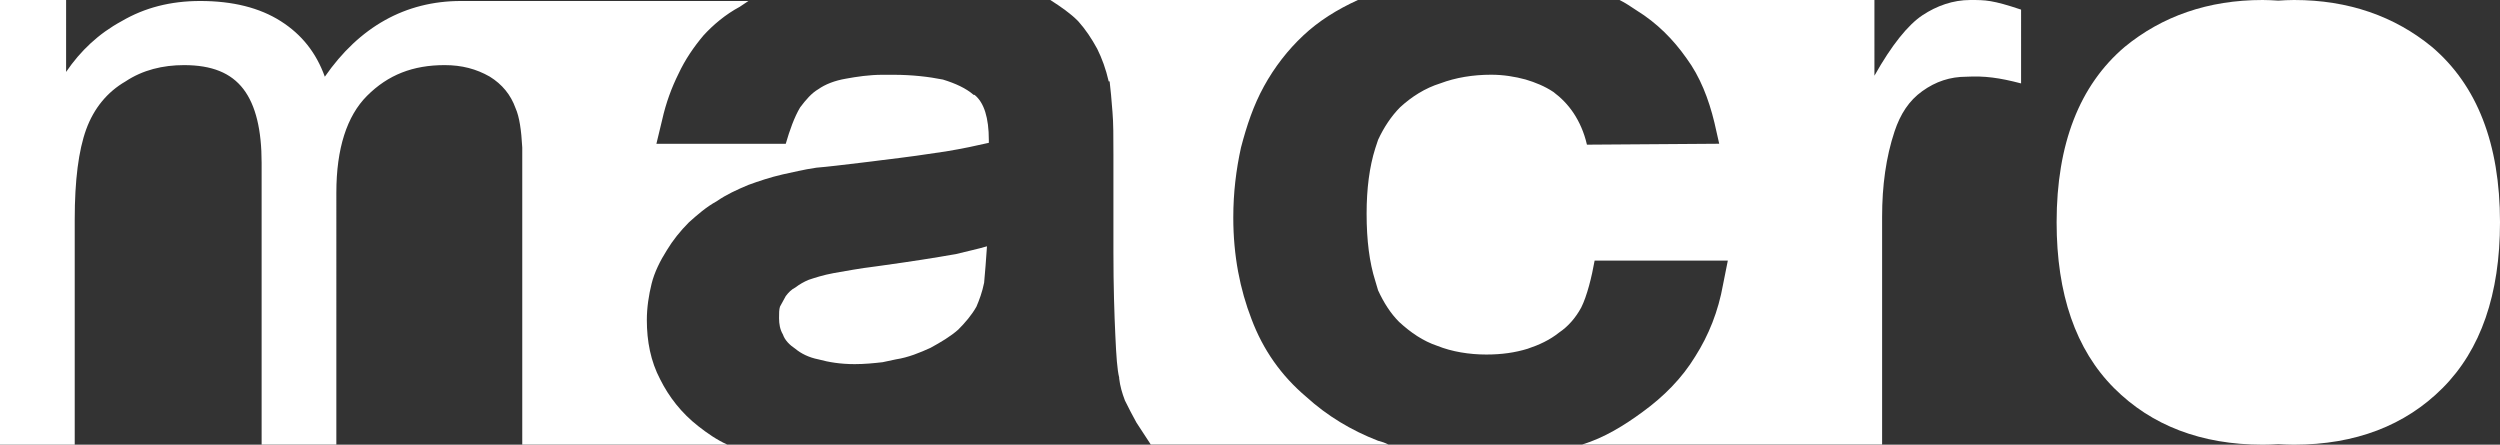 <?xml version="1.0" encoding="UTF-8"?>
<svg id="Capa_1" data-name="Capa 1" xmlns="http://www.w3.org/2000/svg" viewBox="0 0 403.15 71.71">
  <rect x="0" y="0" width="403.15" height="71.71" fill="#333333" stroke="none"/>
  <defs>
    <style>
      .cls-1 {
        fill: #fff;
      }
    </style>
  </defs>
  <path class="cls-1" d="m210.63,63.98c-4.02-3.4-6.95-7.57-8.81-12.52-1.85-4.79-2.94-10.2-2.94-16.38,0-4.02.46-7.73,1.24-11.28.93-3.55,2.01-6.8,3.71-9.89,1.7-3.09,3.86-5.87,6.34-8.19,2.47-2.32,5.41-4.17,8.81-5.72h-49.61c1.7,1.08,3.25,2.16,4.48,3.4,1.24,1.39,2.16,2.78,3.09,4.48.77,1.55,1.39,3.25,1.85,5.25h.15c.15,1.24.31,2.94.46,4.95.15,1.7.15,4.02.15,6.8v15.76c0,5.56.15,10.05.31,13.45.15,3.4.31,5.56.62,6.8v.15c.15,1.24.46,2.32.93,3.55.62,1.24,1.24,2.47,1.85,3.55l2.32,3.55h38.33c-.62-.31-1.08-.46-1.7-.62-4.32-1.68-8.18-4-11.58-7.09h0Z"/>
  <path class="cls-1" d="m157.16,15.3h-.15c-1.24-1.08-2.94-1.85-4.95-2.47-2.32-.46-4.95-.77-8.04-.77h-1.7c-2.16,0-4.17.31-5.87.62-1.85.31-3.4.93-4.48,1.7-1.08.62-2.01,1.7-2.94,2.94-.93,1.55-1.7,3.71-2.32,5.87h-20.86l.93-3.86c.62-2.78,1.55-5.25,2.63-7.42,1.08-2.32,2.47-4.33,4.02-6.18,1.55-1.7,3.55-3.4,5.87-4.64.46-.31.93-.62,1.39-.93h-46.36c-8.96,0-16.38,4.17-21.95,12.21-1.39-3.86-3.71-6.8-7.11-8.96S37.54.16,32.29.16c-4.79,0-8.96,1.08-12.67,3.25-3.71,2.01-6.65,4.79-8.96,8.19V0H0v71.71h12.05v-36.32c0-6.34.62-11.13,1.85-14.53,1.24-3.4,3.4-6.03,6.34-7.73,2.78-1.85,6.03-2.63,9.43-2.63,4.48,0,7.57,1.24,9.58,3.86,2.01,2.63,2.94,6.65,2.94,11.9v45.44h12.05V31.06c0-7.11,1.7-12.36,4.95-15.61,3.4-3.4,7.42-4.95,12.52-4.95,2.78,0,5.1.62,7.26,1.85,2.01,1.24,3.4,2.94,4.17,5.1.62,1.39.93,3.55,1.08,6.34v47.91h33.07c-1.7-.77-3.25-1.85-4.64-2.94-2.78-2.16-4.79-4.79-6.18-7.57-1.55-2.94-2.16-6.18-2.16-9.58,0-2.01.31-4.02.77-5.87s1.39-3.71,2.47-5.41c.93-1.55,2.16-3.09,3.55-4.48,1.39-1.24,2.78-2.47,4.48-3.4,1.55-1.08,3.25-1.85,5.1-2.63,1.7-.62,3.55-1.24,5.56-1.7,1.55-.31,3.25-.77,5.41-1.08,1.85-.15,4.33-.46,6.95-.77,1.39-.15,2.47-.31,3.71-.46,3.86-.46,7.26-.93,10.2-1.39,2.78-.46,4.95-.93,6.95-1.39v-.46c0-3.56-.76-6.03-2.3-7.27h0Z"/>
  <path class="cls-1" d="m142.32,42.81l-1.08.15c-2.63.31-4.95.77-6.8,1.08-1.7.31-3.09.77-4.02,1.08-.77.31-1.55.77-2.16,1.24-.62.31-1.08.77-1.55,1.39-.31.62-.62,1.08-.93,1.7-.15.46-.15,1.08-.15,1.85,0,.93.15,1.85.62,2.63.31.93,1.08,1.7,2.01,2.32.93.77,2.16,1.39,3.71,1.7,1.7.46,3.55.77,5.87.77,1.55,0,3.09-.15,4.48-.31.77-.15,1.39-.31,2.16-.46,2.01-.31,3.86-1.08,5.56-1.85,1.7-.93,3.25-1.85,4.48-2.94,1.08-1.08,2.16-2.32,2.94-3.71.46-1.08.93-2.32,1.24-3.86.15-1.7.31-3.55.46-5.87-1.55.46-3.09.77-4.95,1.24-3.39.61-7.41,1.23-11.89,1.85h0Z"/>
  <path class="cls-1" d="m310,2.47c-2.32,1.55-4.95,4.79-7.73,9.74V0h-41.1c.93.46,1.85,1.08,2.78,1.7,3.25,2.01,5.87,4.64,8.04,7.73,2.16,2.94,3.55,6.49,4.48,10.35l.77,3.4-21.33.15c-.46-2.01-1.24-3.71-2.16-5.1-.93-1.39-2.01-2.47-3.25-3.4-1.39-.93-2.94-1.55-4.48-2.01-1.7-.46-3.55-.77-5.56-.77-2.94,0-5.72.46-8.19,1.39-2.47.77-4.64,2.16-6.49,3.86-1.39,1.39-2.63,3.25-3.55,5.25-.15.46-.31.93-.46,1.39-.93,2.94-1.39,6.49-1.39,10.51,0,4.33.46,7.88,1.39,10.82.15.46.31,1.08.46,1.55.93,2.01,2.01,3.71,3.4,5.1,1.85,1.7,3.86,3.09,6.18,3.86,2.32.93,5.1,1.39,7.88,1.39,2.47,0,4.64-.31,6.65-.93,1.85-.62,3.55-1.39,5.1-2.63,1.39-.93,2.63-2.32,3.55-4.02.93-1.85,1.7-4.95,2.16-7.57h21.48l-.77,3.86c-.77,4.33-2.32,8.19-4.48,11.59-2.16,3.55-5.1,6.49-8.5,8.96-2.94,2.16-6.18,4.17-9.74,5.25h48.37v-36.75c0-4.95.62-9.58,2.01-13.75.93-2.78,2.32-4.95,4.48-6.49,2.16-1.55,4.48-2.32,7.11-2.32,2.94-.15,5.25.15,8.81,1.08V1.55c-4.64-1.55-5.72-1.55-8.19-1.55-2.78,0-5.41.93-7.73,2.47Z"/>
  <path class="cls-1" d="m392.18,7.57c-6.03-4.95-13.45-7.57-22.25-7.57-.86,0-1.7.05-2.53.1-.84-.05-1.67-.1-2.53-.1-8.81,0-16.23,2.63-22.25,7.57-7.26,6.18-10.97,15.61-10.97,28.28,0,11.59,3.09,20.55,9.27,26.74,6.03,6.03,14.06,9.12,23.95,9.12.85,0,1.7-.03,2.53-.09.84.05,1.68.09,2.53.09,9.89,0,17.93-3.09,23.95-9.12,6.18-6.18,9.27-15.15,9.27-26.74,0-12.67-3.7-22.1-10.97-28.28Z"/>
</svg>
